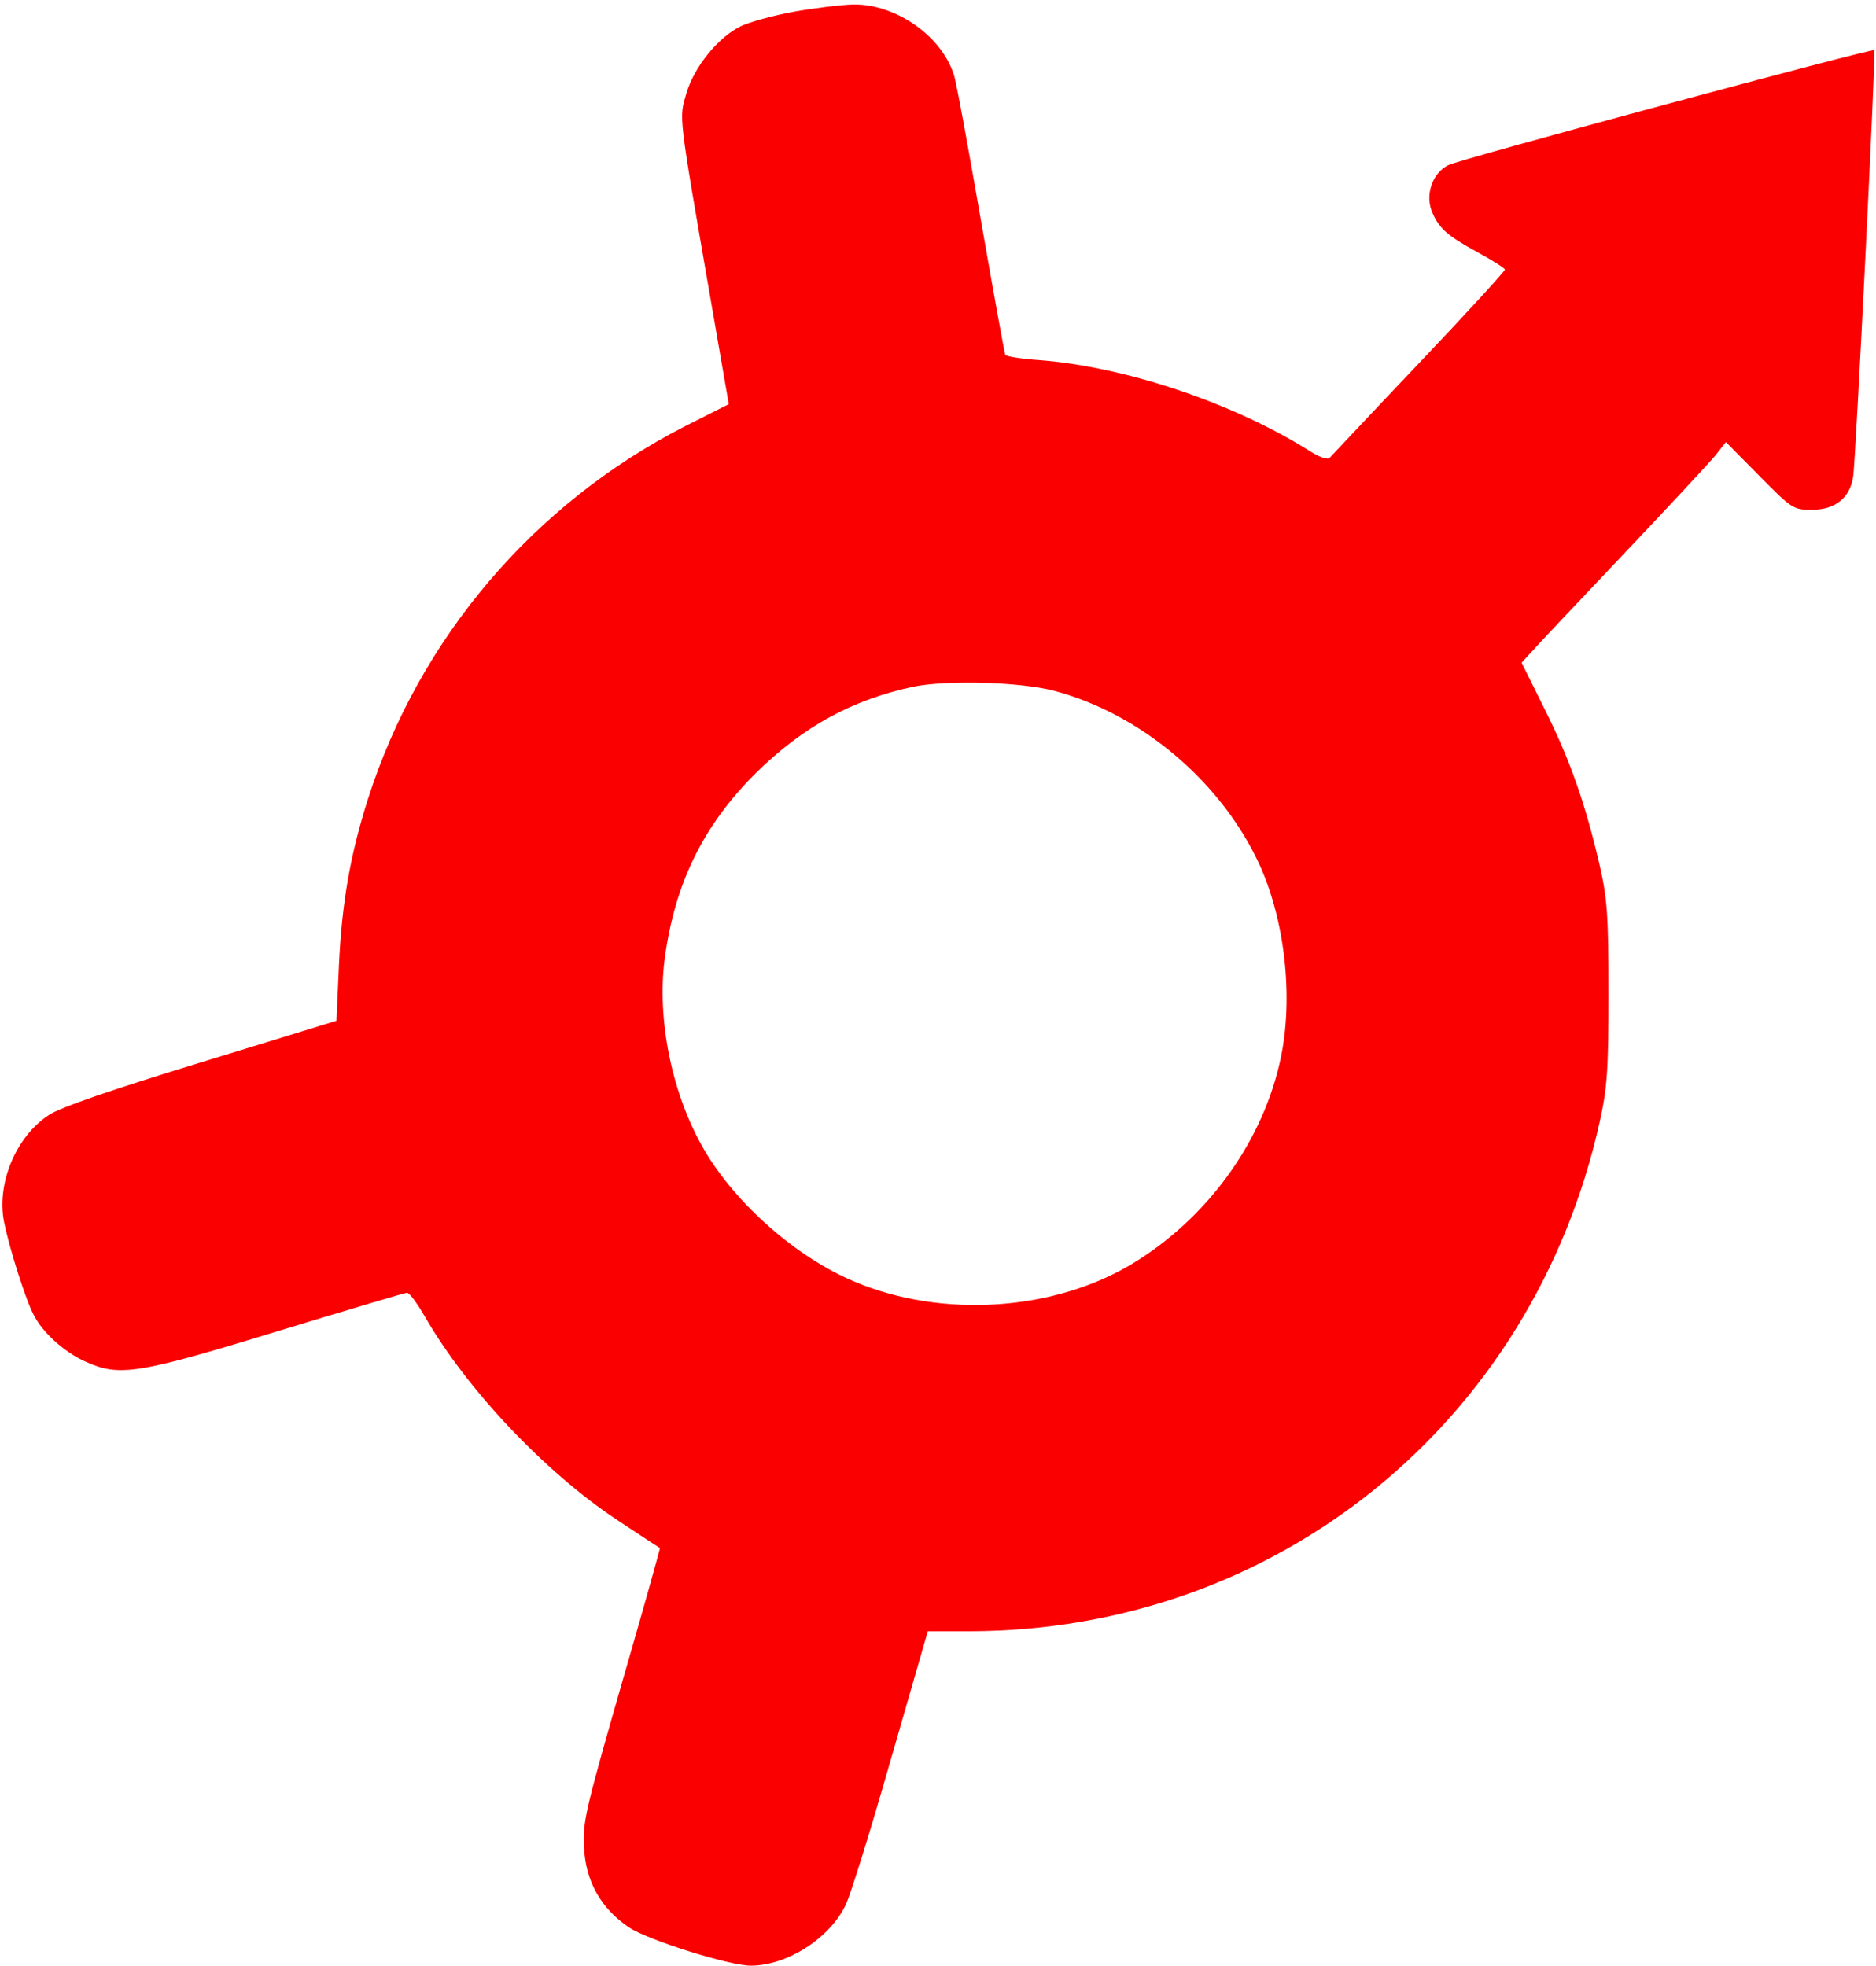 <svg xmlns="http://www.w3.org/2000/svg" width="460pt" height="482pt" viewBox="0 0 460 482" preserveAspectRatio="xMidYMid meet"><g transform="translate(0,482) scale(0.1,-0.1)" fill="#fb0000" stroke="none"><path d="M1945 4791 c-49 -9 -107 -25 -128 -35 -56 -27 -115 -100 -134 -165 -18 -63 -21 -41 61 -514 l43 -248 -109 -55 c-370 -190 -650 -519 -776 -914 -43 -135 -64 -254 -71 -409 l-6 -134 -332 -102 c-213 -65 -347 -111 -373 -129 -81 -53 -129 -168 -110 -263 13 -64 53 -191 73 -228 22 -43 75 -91 127 -114 82 -37 126 -31 468 74 171 52 315 95 320 95 6 0 25 -26 43 -57 102 -178 294 -382 472 -500 56 -37 103 -68 105 -69 1 -1 -41 -151 -94 -334 -87 -303 -96 -339 -92 -400 4 -84 42 -150 110 -196 46 -31 246 -94 299 -94 89 0 195 68 233 150 12 25 62 186 111 358 l90 312 105 0 c749 2 1377 509 1542 1247 19 85 22 128 22 318 0 192 -3 232 -22 315 -35 150 -72 256 -134 380 l-57 115 23 25 c12 14 113 121 224 238 111 117 213 227 228 245 l26 33 82 -83 c80 -81 83 -83 129 -83 57 0 93 29 101 81 6 37 56 1042 52 1046 -5 5 -1019 -268 -1045 -282 -38 -19 -56 -70 -41 -111 17 -43 37 -61 112 -102 37 -20 68 -40 68 -43 0 -4 -95 -108 -211 -230 -117 -123 -215 -228 -219 -232 -4 -5 -25 2 -47 16 -186 118 -454 208 -665 224 -43 3 -81 9 -83 13 -2 4 -29 153 -60 331 -31 178 -60 338 -66 355 -30 96 -143 175 -248 173 -31 -1 -96 -9 -146 -18z m640 -1665 c215 -57 413 -226 505 -430 64 -143 83 -340 46 -490 -47 -196 -181 -377 -360 -485 -192 -116 -466 -134 -680 -44 -142 59 -291 190 -369 323 -79 135 -117 320 -97 470 25 185 95 327 224 455 116 114 236 179 385 211 82 17 263 12 346 -10z"></path></g></svg>